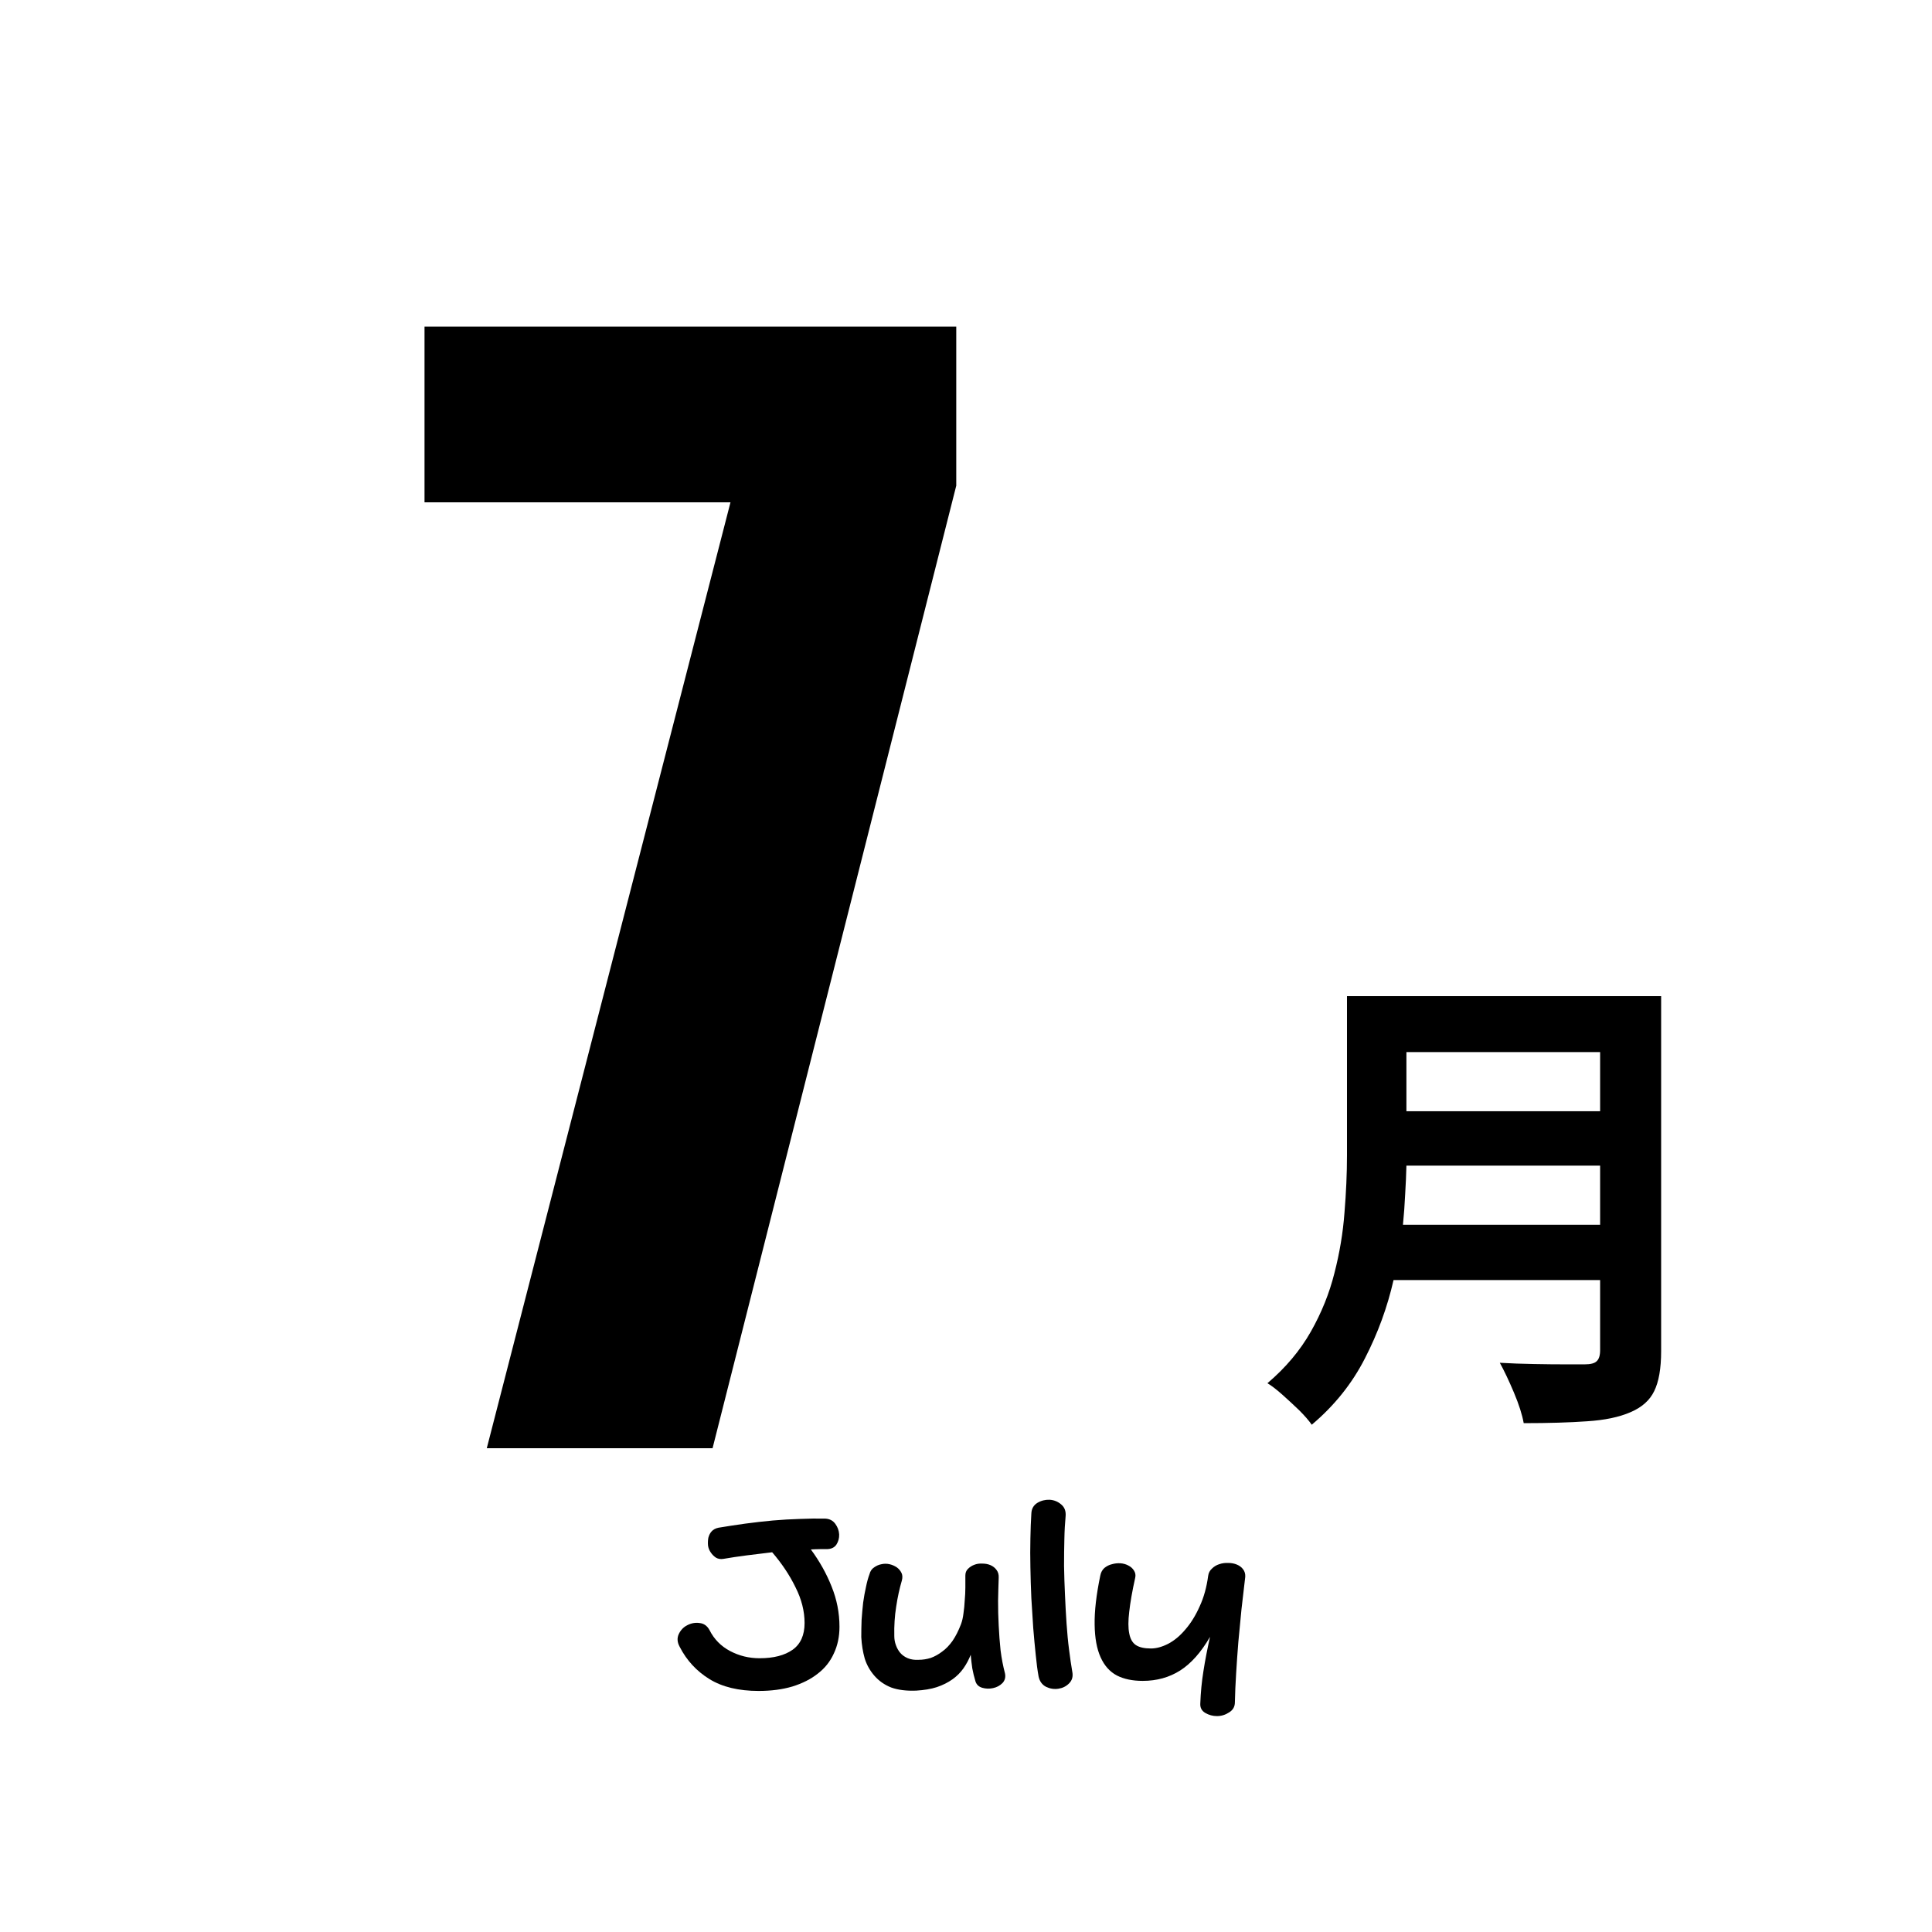 <?xml version="1.0" encoding="UTF-8"?>
<svg xmlns="http://www.w3.org/2000/svg" xmlns:xlink="http://www.w3.org/1999/xlink" width="128" zoomAndPan="magnify" viewBox="0 0 96 96" height="128" preserveAspectRatio="xMidYMid meet" version="1.0">
  <defs>
    <g></g>
  </defs>
  <rect x="-9.6" width="115.2" fill="#ffffff" y="-9.6" height="115.2" fill-opacity="1"></rect>
  <rect x="-9.6" width="115.2" fill="#ffffff" y="-9.6" height="115.2" fill-opacity="1"></rect>
  <g fill="#000000" fill-opacity="1">
    <g transform="translate(19.719, 71.961)">
      <g>
        <path d="M 16.578 -47 L 1.375 -47 L 1.375 -55.734 L 27.797 -55.734 L 27.797 -47.828 L 15.688 0 L 4.469 0 Z M 16.578 -47 "></path>
      </g>
    </g>
  </g>
  <g fill="#000000" fill-opacity="1">
    <g transform="translate(62.4, 68.7)">
      <g>
        <path d="M 7.312 -7.844 L 17.109 -7.844 L 17.109 -10.781 L 7.484 -10.781 C 7.473 -10.332 7.453 -9.859 7.422 -9.359 C 7.398 -8.859 7.363 -8.352 7.312 -7.844 Z M 17.109 -16.422 L 7.484 -16.422 L 7.484 -13.484 L 17.109 -13.484 Z M 20.141 -19.203 L 20.141 -1.562 C 20.141 -0.695 20.023 -0.035 19.797 0.422 C 19.578 0.879 19.188 1.227 18.625 1.469 C 18.051 1.719 17.332 1.867 16.469 1.922 C 15.602 1.984 14.551 2.016 13.312 2.016 C 13.238 1.598 13.078 1.094 12.828 0.5 C 12.578 -0.094 12.344 -0.586 12.125 -0.984 C 12.676 -0.953 13.242 -0.93 13.828 -0.922 C 14.422 -0.91 14.941 -0.906 15.391 -0.906 C 15.848 -0.906 16.164 -0.906 16.344 -0.906 C 16.633 -0.906 16.832 -0.957 16.938 -1.062 C 17.051 -1.164 17.109 -1.348 17.109 -1.609 L 17.109 -5.094 L 6.844 -5.094 C 6.539 -3.75 6.066 -2.453 5.422 -1.203 C 4.785 0.047 3.906 1.145 2.781 2.094 C 2.633 1.883 2.426 1.645 2.156 1.375 C 1.883 1.113 1.602 0.852 1.312 0.594 C 1.031 0.344 0.785 0.156 0.578 0.031 C 1.484 -0.738 2.203 -1.594 2.734 -2.531 C 3.266 -3.469 3.656 -4.438 3.906 -5.438 C 4.164 -6.438 4.332 -7.438 4.406 -8.438 C 4.488 -9.438 4.531 -10.391 4.531 -11.297 L 4.531 -19.203 Z M 20.141 -19.203 "></path>
      </g>
    </g>
  </g>
  <g fill="#000000" fill-opacity="1">
    <g transform="translate(33.588, 83.85)">
      <g>
        <path d="M 8.125 -3.016 C 8.125 -2.523 8.031 -2.082 7.844 -1.688 C 7.664 -1.289 7.398 -0.957 7.047 -0.688 C 6.703 -0.414 6.281 -0.203 5.781 -0.047 C 5.289 0.098 4.734 0.172 4.109 0.172 C 3.117 0.172 2.301 -0.023 1.656 -0.422 C 1.02 -0.816 0.531 -1.348 0.188 -2.016 C 0.062 -2.242 0.047 -2.457 0.141 -2.656 C 0.234 -2.852 0.375 -3 0.562 -3.094 C 0.758 -3.195 0.961 -3.234 1.172 -3.203 C 1.391 -3.18 1.555 -3.062 1.672 -2.844 C 1.898 -2.395 2.238 -2.051 2.688 -1.812 C 3.145 -1.57 3.633 -1.453 4.156 -1.453 C 4.852 -1.453 5.398 -1.594 5.797 -1.875 C 6.191 -2.156 6.391 -2.598 6.391 -3.203 C 6.391 -3.797 6.238 -4.391 5.938 -4.984 C 5.645 -5.586 5.258 -6.164 4.781 -6.719 C 4.344 -6.664 3.914 -6.613 3.5 -6.562 C 3.094 -6.508 2.711 -6.453 2.359 -6.391 C 2.211 -6.367 2.086 -6.391 1.984 -6.453 C 1.891 -6.516 1.805 -6.598 1.734 -6.703 C 1.66 -6.805 1.613 -6.922 1.594 -7.047 C 1.582 -7.18 1.586 -7.312 1.609 -7.438 C 1.641 -7.562 1.691 -7.664 1.766 -7.75 C 1.848 -7.844 1.961 -7.906 2.109 -7.938 C 2.535 -8.008 2.977 -8.078 3.438 -8.141 C 3.895 -8.203 4.352 -8.254 4.812 -8.297 C 5.27 -8.336 5.719 -8.363 6.156 -8.375 C 6.602 -8.395 7.023 -8.398 7.422 -8.391 C 7.641 -8.379 7.805 -8.289 7.922 -8.125 C 8.035 -7.969 8.098 -7.797 8.109 -7.609 C 8.117 -7.422 8.07 -7.25 7.969 -7.094 C 7.863 -6.945 7.703 -6.875 7.484 -6.875 C 7.379 -6.875 7.27 -6.875 7.156 -6.875 C 7.031 -6.875 6.879 -6.867 6.703 -6.859 C 7.141 -6.266 7.484 -5.648 7.734 -5.016 C 7.992 -4.379 8.125 -3.711 8.125 -3.016 Z M 8.125 -3.016 "></path>
      </g>
    </g>
  </g>
  <g fill="#000000" fill-opacity="1">
    <g transform="translate(42.156, 83.85)">
      <g>
        <path d="M 7.781 -0.703 C 7.82 -0.516 7.781 -0.352 7.656 -0.219 C 7.531 -0.094 7.375 -0.008 7.188 0.031 C 7.008 0.07 6.832 0.066 6.656 0.016 C 6.477 -0.035 6.363 -0.145 6.312 -0.312 C 6.25 -0.52 6.195 -0.734 6.156 -0.953 C 6.125 -1.172 6.098 -1.395 6.078 -1.625 C 5.984 -1.383 5.863 -1.16 5.719 -0.953 C 5.57 -0.742 5.391 -0.562 5.172 -0.406 C 4.953 -0.25 4.691 -0.117 4.391 -0.016 C 4.098 0.078 3.758 0.133 3.375 0.156 C 2.883 0.176 2.469 0.125 2.125 0 C 1.789 -0.133 1.516 -0.328 1.297 -0.578 C 1.078 -0.828 0.914 -1.113 0.812 -1.438 C 0.719 -1.77 0.66 -2.125 0.641 -2.5 C 0.641 -2.781 0.645 -3.066 0.656 -3.359 C 0.676 -3.648 0.703 -3.938 0.734 -4.219 C 0.773 -4.5 0.82 -4.758 0.875 -5 C 0.926 -5.25 0.984 -5.457 1.047 -5.625 C 1.086 -5.781 1.164 -5.895 1.281 -5.969 C 1.395 -6.051 1.516 -6.102 1.641 -6.125 C 1.773 -6.156 1.91 -6.156 2.047 -6.125 C 2.18 -6.094 2.301 -6.039 2.406 -5.969 C 2.508 -5.895 2.586 -5.801 2.641 -5.688 C 2.691 -5.582 2.695 -5.457 2.656 -5.312 C 2.539 -4.914 2.445 -4.484 2.375 -4.016 C 2.301 -3.555 2.27 -3.07 2.281 -2.562 C 2.281 -2.406 2.305 -2.254 2.359 -2.109 C 2.41 -1.961 2.484 -1.832 2.578 -1.719 C 2.68 -1.602 2.805 -1.516 2.953 -1.453 C 3.109 -1.391 3.285 -1.363 3.484 -1.375 C 3.691 -1.375 3.895 -1.406 4.094 -1.469 C 4.289 -1.539 4.477 -1.645 4.656 -1.781 C 4.844 -1.914 5.016 -2.094 5.172 -2.312 C 5.328 -2.539 5.469 -2.816 5.594 -3.141 C 5.656 -3.305 5.695 -3.488 5.719 -3.688 C 5.75 -3.895 5.77 -4.109 5.781 -4.328 C 5.801 -4.547 5.812 -4.758 5.812 -4.969 C 5.812 -5.188 5.812 -5.383 5.812 -5.562 C 5.812 -5.695 5.852 -5.805 5.938 -5.891 C 6.031 -5.984 6.133 -6.051 6.25 -6.094 C 6.375 -6.145 6.508 -6.164 6.656 -6.156 C 6.812 -6.156 6.945 -6.129 7.062 -6.078 C 7.188 -6.023 7.285 -5.945 7.359 -5.844 C 7.441 -5.738 7.477 -5.609 7.469 -5.453 C 7.457 -5.098 7.445 -4.719 7.438 -4.312 C 7.438 -3.906 7.445 -3.492 7.469 -3.078 C 7.488 -2.66 7.52 -2.25 7.562 -1.844 C 7.613 -1.438 7.688 -1.055 7.781 -0.703 Z M 7.781 -0.703 "></path>
      </g>
    </g>
  </g>
  <g fill="#000000" fill-opacity="1">
    <g transform="translate(50.388, 83.85)">
      <g>
        <path d="M 2.891 -0.797 C 2.941 -0.555 2.891 -0.359 2.734 -0.203 C 2.586 -0.055 2.41 0.031 2.203 0.062 C 1.992 0.094 1.789 0.062 1.594 -0.031 C 1.395 -0.133 1.27 -0.305 1.219 -0.547 C 1.164 -0.848 1.117 -1.203 1.078 -1.609 C 1.035 -2.023 0.992 -2.473 0.953 -2.953 C 0.922 -3.43 0.891 -3.926 0.859 -4.438 C 0.836 -4.957 0.82 -5.469 0.812 -5.969 C 0.801 -6.469 0.801 -6.945 0.812 -7.406 C 0.82 -7.863 0.836 -8.273 0.859 -8.641 C 0.867 -8.879 0.969 -9.055 1.156 -9.172 C 1.344 -9.285 1.547 -9.336 1.766 -9.328 C 1.984 -9.316 2.176 -9.238 2.344 -9.094 C 2.508 -8.957 2.582 -8.766 2.562 -8.516 C 2.531 -8.18 2.508 -7.801 2.5 -7.375 C 2.488 -6.945 2.484 -6.5 2.484 -6.031 C 2.492 -5.562 2.508 -5.082 2.531 -4.594 C 2.551 -4.102 2.578 -3.629 2.609 -3.172 C 2.641 -2.711 2.68 -2.281 2.734 -1.875 C 2.785 -1.469 2.836 -1.109 2.891 -0.797 Z M 2.891 -0.797 "></path>
      </g>
    </g>
  </g>
  <g fill="#000000" fill-opacity="1">
    <g transform="translate(53.892, 83.85)">
      <g>
        <path d="M 7.984 -5.5 C 7.922 -4.977 7.859 -4.441 7.797 -3.891 C 7.742 -3.348 7.691 -2.805 7.641 -2.266 C 7.598 -1.734 7.562 -1.211 7.531 -0.703 C 7.5 -0.191 7.477 0.285 7.469 0.734 C 7.469 0.953 7.375 1.117 7.188 1.234 C 7 1.359 6.797 1.422 6.578 1.422 C 6.367 1.422 6.176 1.367 6 1.266 C 5.82 1.16 5.738 1.004 5.75 0.797 C 5.77 0.254 5.82 -0.281 5.906 -0.812 C 5.988 -1.344 6.098 -1.91 6.234 -2.516 C 5.785 -1.742 5.289 -1.188 4.75 -0.844 C 4.207 -0.5 3.586 -0.328 2.891 -0.328 C 2.391 -0.328 1.961 -0.414 1.609 -0.594 C 1.254 -0.781 0.984 -1.082 0.797 -1.5 C 0.609 -1.914 0.508 -2.457 0.5 -3.125 C 0.488 -3.789 0.582 -4.602 0.781 -5.562 C 0.812 -5.719 0.879 -5.844 0.984 -5.938 C 1.098 -6.031 1.223 -6.094 1.359 -6.125 C 1.492 -6.164 1.633 -6.18 1.781 -6.172 C 1.926 -6.16 2.055 -6.125 2.172 -6.062 C 2.297 -6 2.391 -5.914 2.453 -5.812 C 2.523 -5.707 2.547 -5.586 2.516 -5.453 C 2.367 -4.785 2.27 -4.223 2.219 -3.766 C 2.164 -3.316 2.164 -2.957 2.219 -2.688 C 2.27 -2.414 2.379 -2.223 2.547 -2.109 C 2.723 -1.992 2.973 -1.938 3.297 -1.938 C 3.566 -1.938 3.852 -2.016 4.156 -2.172 C 4.469 -2.336 4.754 -2.578 5.016 -2.891 C 5.285 -3.203 5.52 -3.582 5.719 -4.031 C 5.926 -4.477 6.066 -4.984 6.141 -5.547 C 6.16 -5.691 6.223 -5.812 6.328 -5.906 C 6.43 -6.008 6.551 -6.082 6.688 -6.125 C 6.832 -6.176 6.984 -6.195 7.141 -6.188 C 7.297 -6.188 7.438 -6.16 7.562 -6.109 C 7.695 -6.055 7.801 -5.977 7.875 -5.875 C 7.957 -5.77 7.992 -5.645 7.984 -5.5 Z M 7.984 -5.5 "></path>
      </g>
    </g>
  </g>
</svg>
